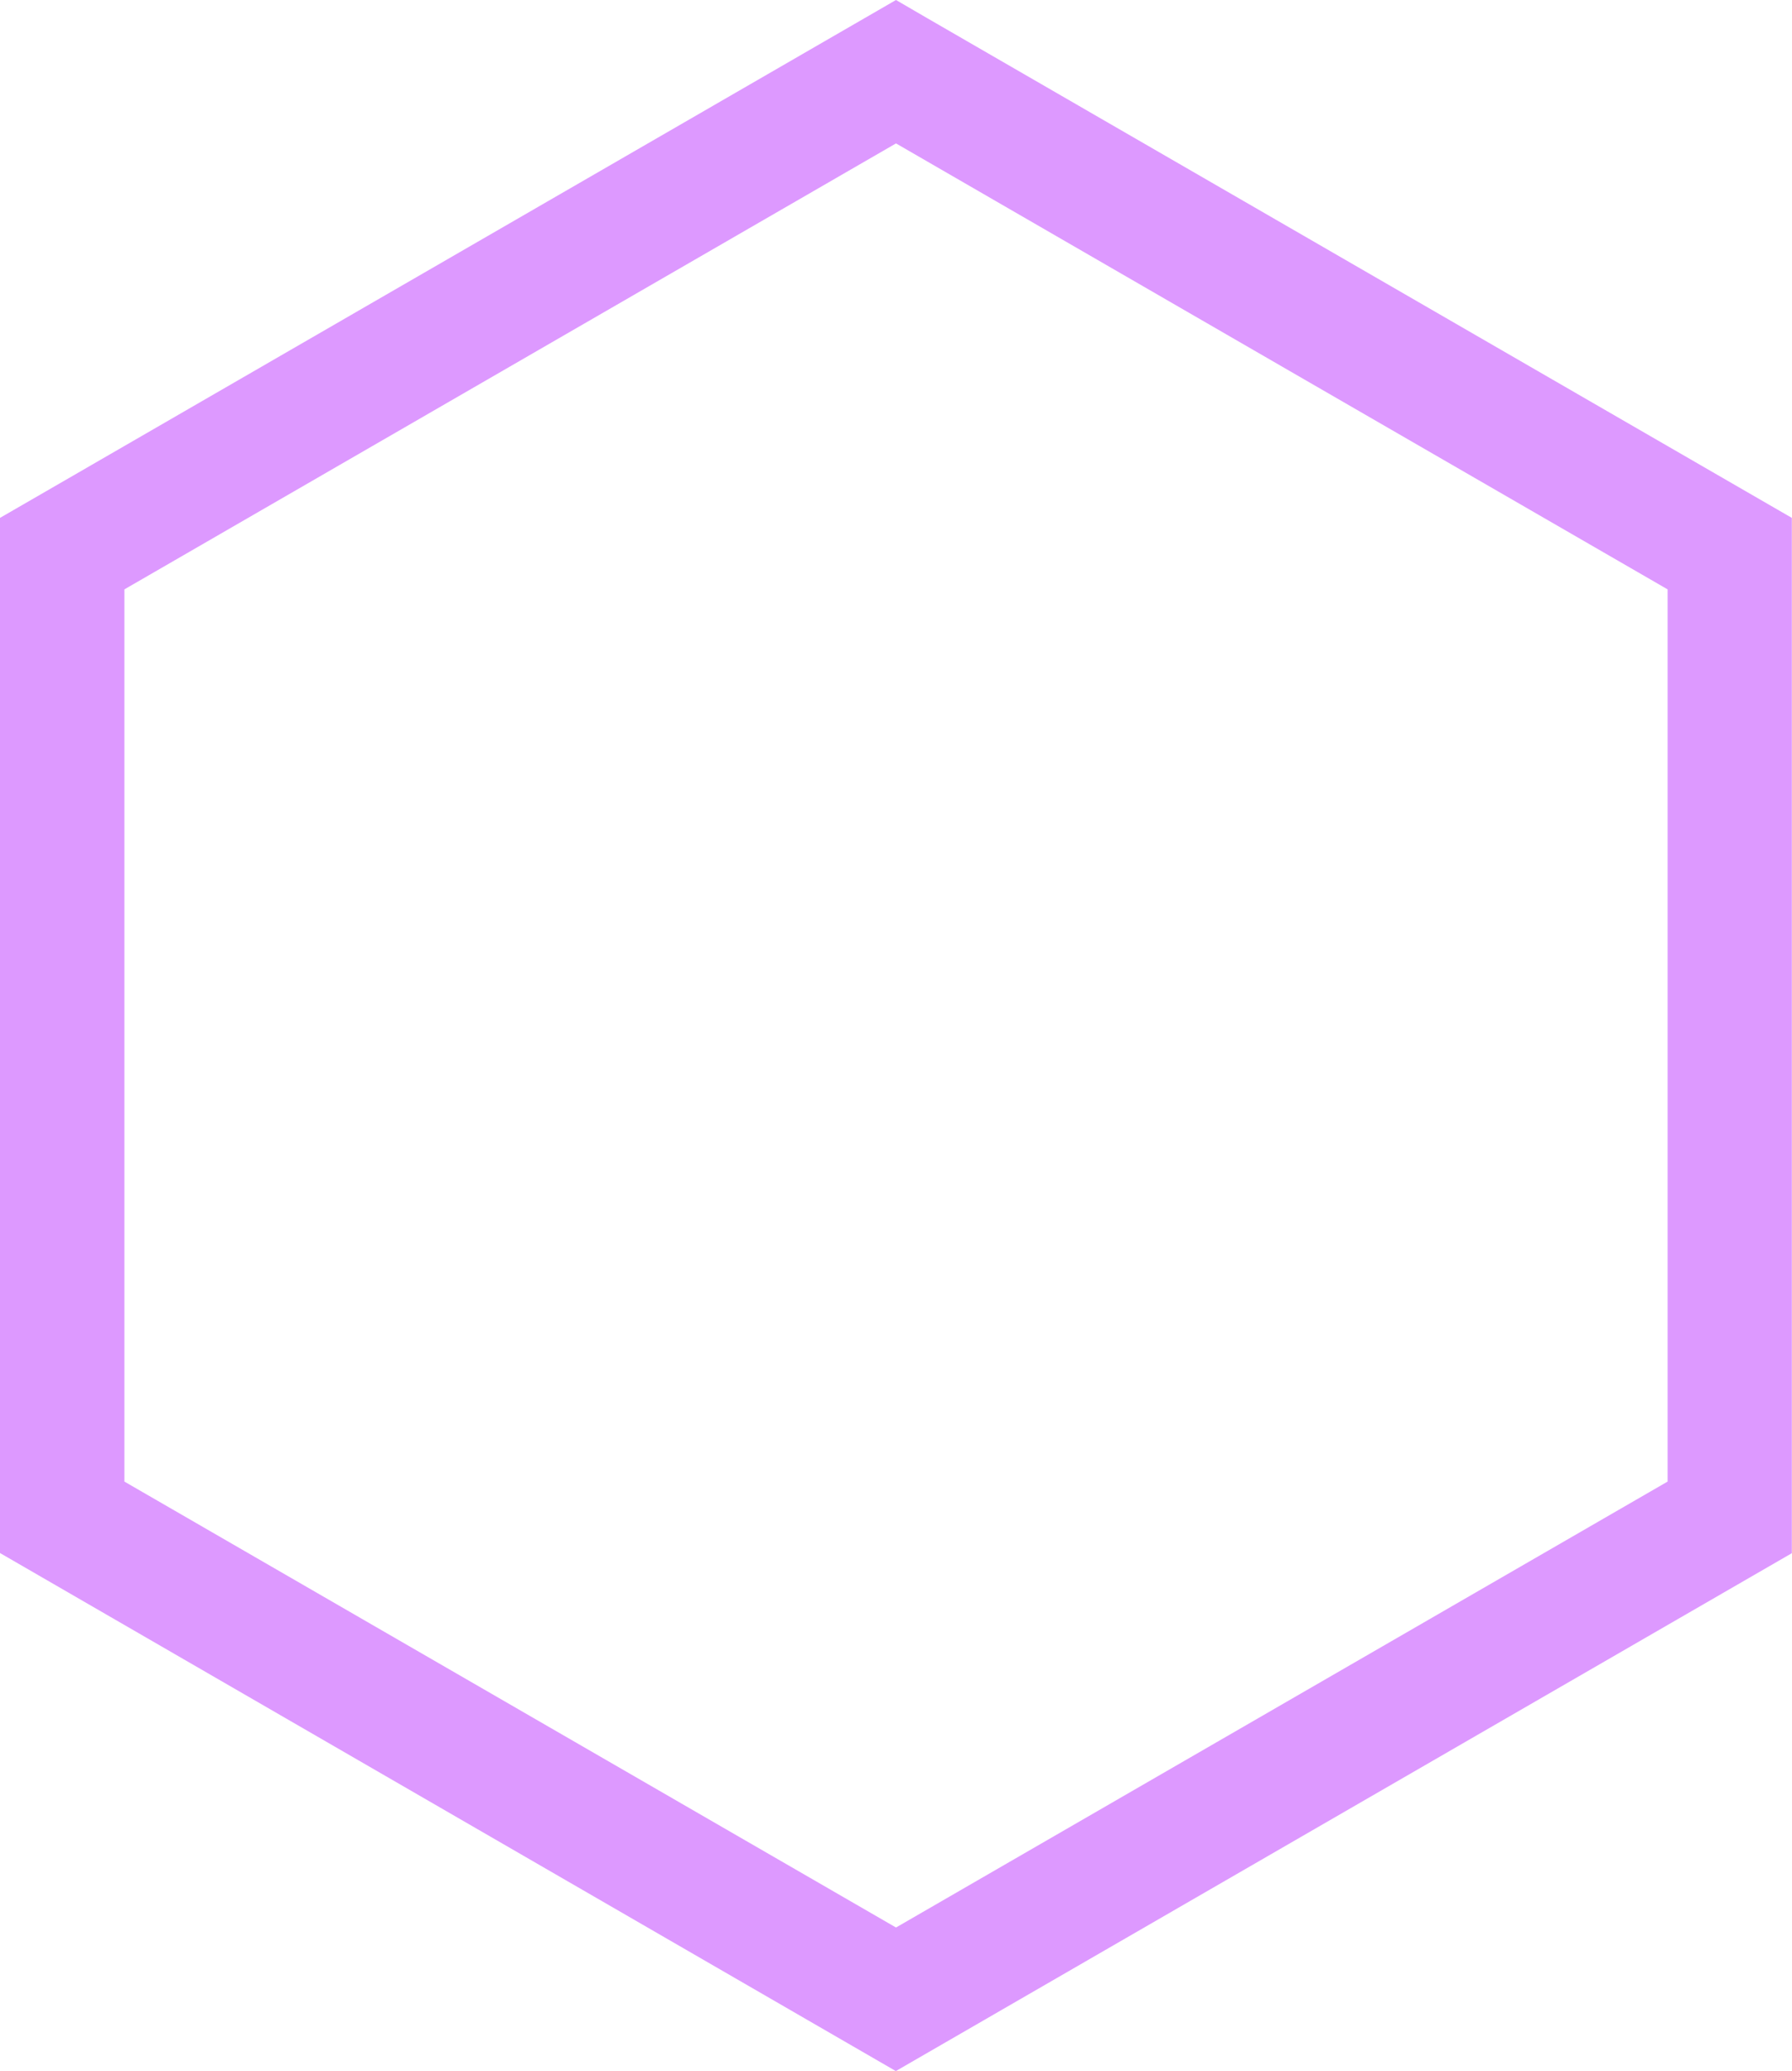 <svg width="45" height="52" viewBox="0 0 45 52" fill="none" xmlns="http://www.w3.org/2000/svg">
<g clip-path="url(#clip0_512_188)">
<path d="M23.278 0.453L44.996 13.004V39L22.496 52.004L0 38.996V13.004L22.5 0L23.278 0.453ZM32.186 9.2L22.5 3.601L3.124 14.799V37.202L22.5 48.399L41.876 37.202V14.799L32.186 9.2Z" fill="#DD99FF"/>
</g>
<defs>
<clipPath id="clip0_512_188">
<rect width="45" height="52" fill="white"/>
</clipPath>
</defs>
</svg>
